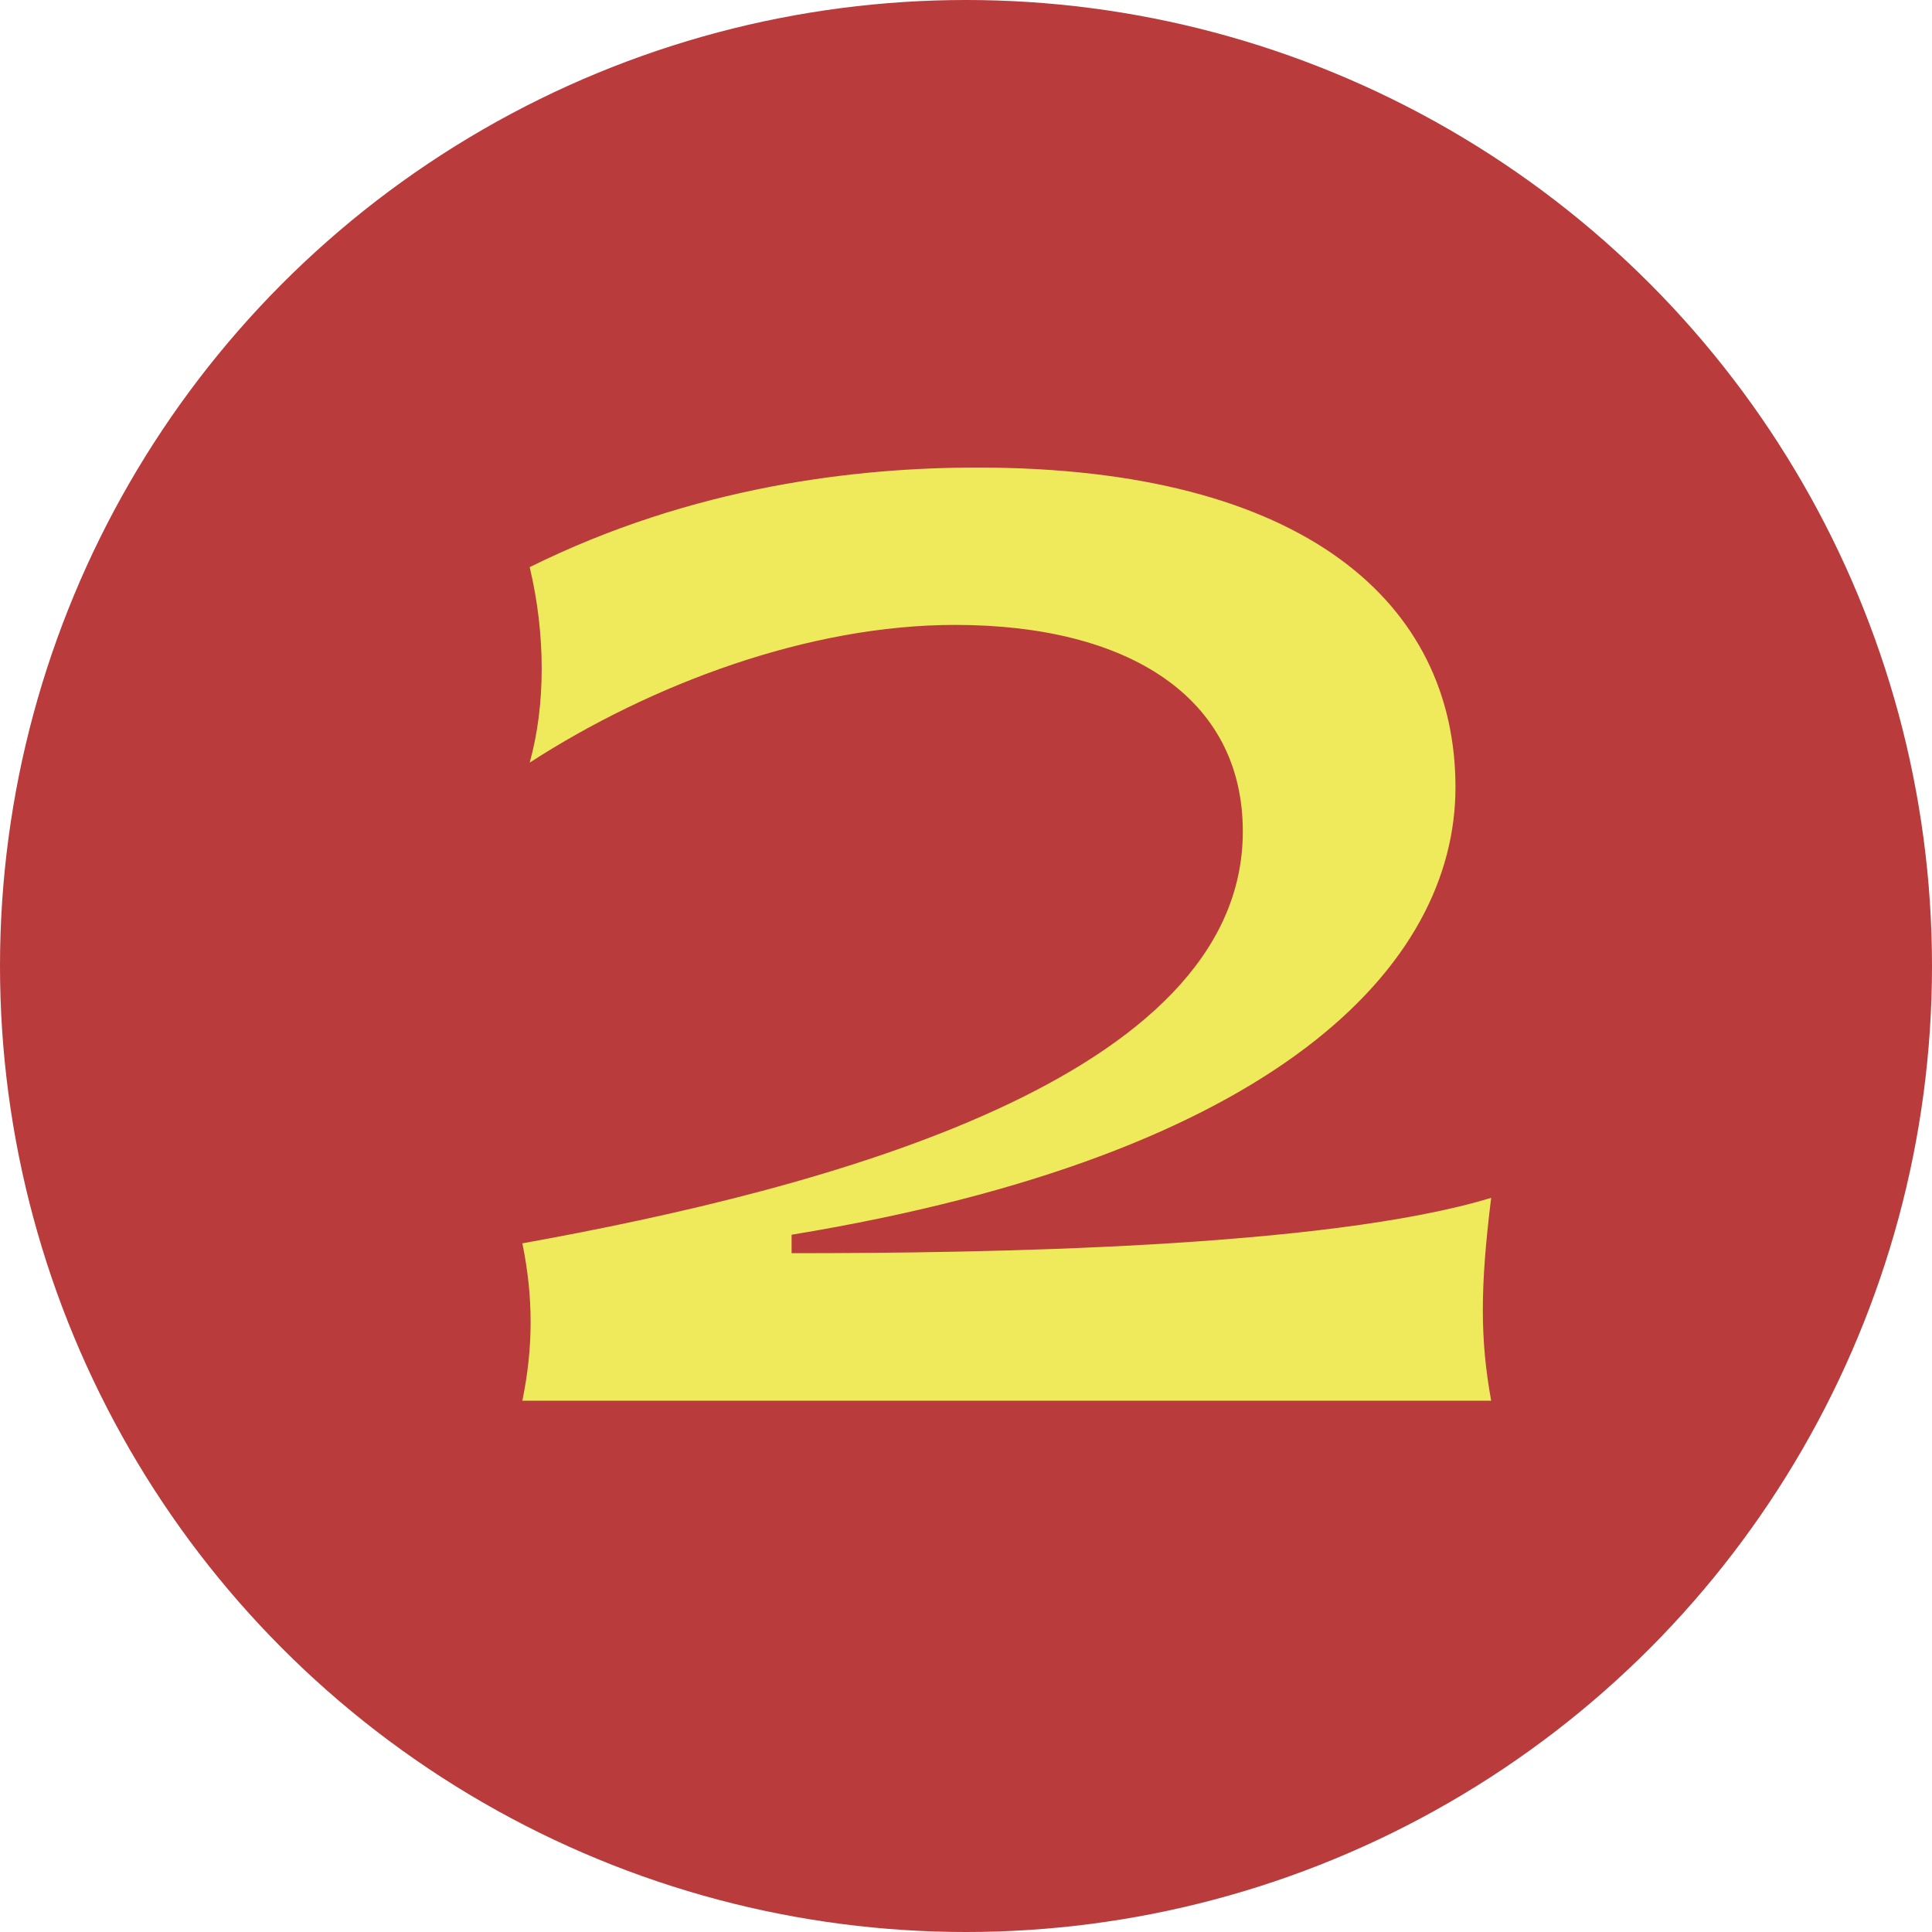 <svg width="40" height="40" viewBox="0 0 40 40" fill="none" xmlns="http://www.w3.org/2000/svg">
<circle cx="20" cy="20" r="20" fill="#B93B3B"/>
<path d="M10.815 29H30.873C30.643 27.727 30.643 26.658 30.873 24.8C27.436 25.844 20.334 25.946 16.389 25.946V25.564C26.444 23.909 30.134 19.989 30.134 16.298C30.134 12.506 27.029 9.68 20.233 9.68C17.738 9.68 14.353 10.062 10.967 11.742C11.298 13.142 11.298 14.593 10.967 15.789C13.487 14.16 16.745 12.938 19.774 12.938C23.363 12.938 25.731 14.44 25.731 17.215C25.731 22.357 17.025 24.622 10.815 25.742C11.043 26.862 11.043 27.88 10.815 29Z" fill="#EEEA5C"/>
</svg>
